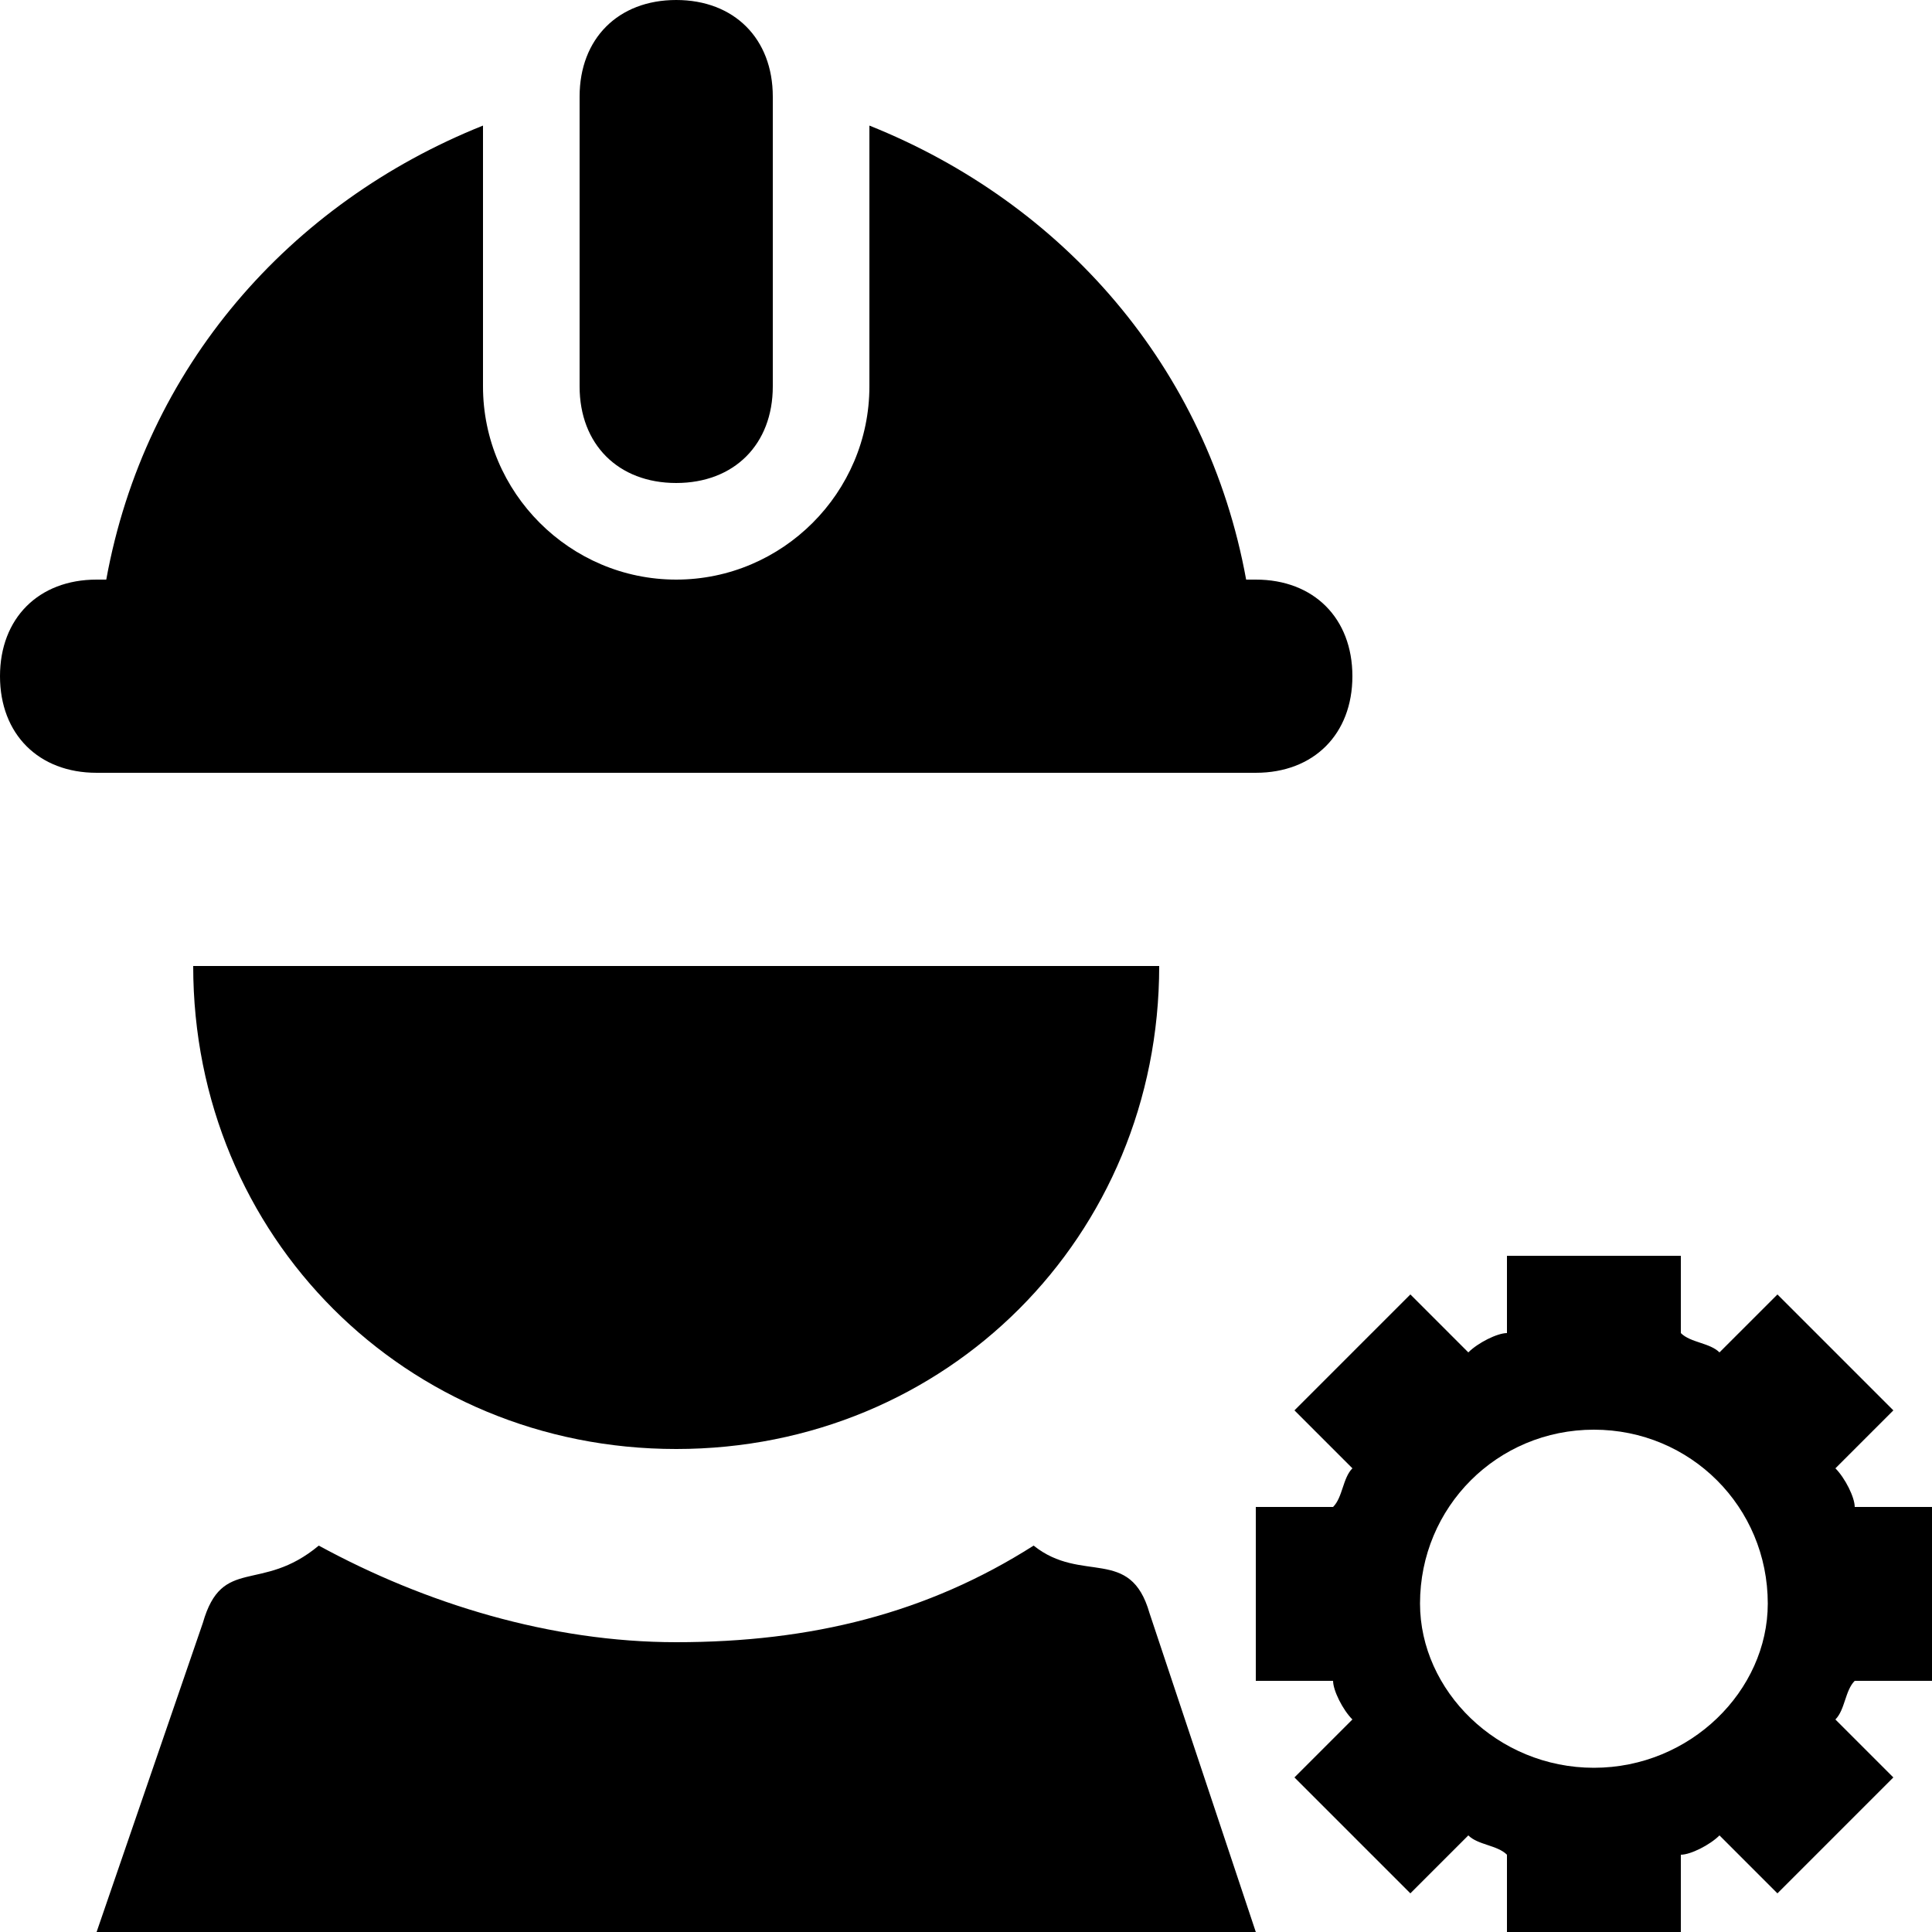 <?xml version="1.0" encoding="iso-8859-1"?>
<!-- Generator: Adobe Illustrator 19.0.0, SVG Export Plug-In . SVG Version: 6.00 Build 0)  -->
<svg version="1.1" id="Capa_1" xmlns="http://www.w3.org/2000/svg" xmlns:xlink="http://www.w3.org/1999/xlink" x="0px" y="0px"
	 viewBox="0 0 426.667 426.667" style="enable-background:new 0 0 426.667 426.667;" xml:space="preserve">
<g>
	<g>
		<path d="M277.333,128H275.2c-8.533-46.933-40.533-83.2-83.2-100.267v57.6C192,108.8,172.8,128,149.333,128
			s-42.667-19.2-42.667-42.667v-57.6C64,44.8,32,81.067,23.467,128h-2.133C8.533,128,0,136.533,0,149.333
			s8.533,21.333,21.333,21.333h256c12.8,0,21.333-8.533,21.333-21.333S290.133,128,277.333,128z"/>
	</g>
</g>
<g>
	<g>
		<path d="M149.333,0C136.533,0,128,8.533,128,21.333v64c0,12.8,8.533,21.333,21.333,21.333s21.333-8.533,21.333-21.333v-64
			C170.667,8.533,162.133,0,149.333,0z"/>
	</g>
</g>
<g>
	<g>
		<path d="M42.667,213.333C42.667,273.067,89.6,320,149.333,320S256,273.067,256,213.333H42.667z"/>
	</g>
</g>
<g>
	<g>
		<path d="M426.667,371.2v-38.4H409.6c0-2.133-2.133-6.4-4.267-8.533l12.8-12.8l-25.6-25.6l-12.8,12.8
			c-2.133-2.133-6.4-2.133-8.533-4.267v-17.067h-38.4V294.4c-2.133,0-6.4,2.133-8.533,4.267l-12.8-12.8l-25.6,25.6l12.8,12.8
			c-2.133,2.133-2.133,6.4-4.267,8.533h-17.067v38.4H294.4c0,2.133,2.133,6.4,4.267,8.533l-12.8,12.8l25.6,25.6l12.8-12.8
			c2.133,2.133,6.4,2.133,8.533,4.267v17.067h38.4V409.6c2.133,0,6.4-2.133,8.533-4.267l12.8,12.8l25.6-25.6l-12.8-12.8
			c2.133-2.133,2.133-6.4,4.267-8.533H426.667z M352,390.4c-21.333,0-38.4-17.067-38.4-36.267c0-21.333,17.067-38.4,38.4-38.4
			s38.4,17.067,38.4,38.4C390.4,373.333,373.333,390.4,352,390.4z"/>
	</g>
</g>
<g>
	<g>
		<path d="M253.867,356.267c-4.267-14.933-14.933-6.4-25.6-14.933c-23.467,14.933-49.067,21.333-78.933,21.333
			c-27.733,0-55.467-8.533-78.933-21.333C57.6,352,49.067,343.467,44.8,358.4l-23.467,68.267h256L253.867,356.267z"/>
	</g>
</g>
<g>
</g>
<g>
</g>
<g>
</g>
<g>
</g>
<g>
</g>
<g>
</g>
<g>
</g>
<g>
</g>
<g>
</g>
<g>
</g>
<g>
</g>
<g>
</g>
<g>
</g>
<g>
</g>
<g>
</g>
</svg>
